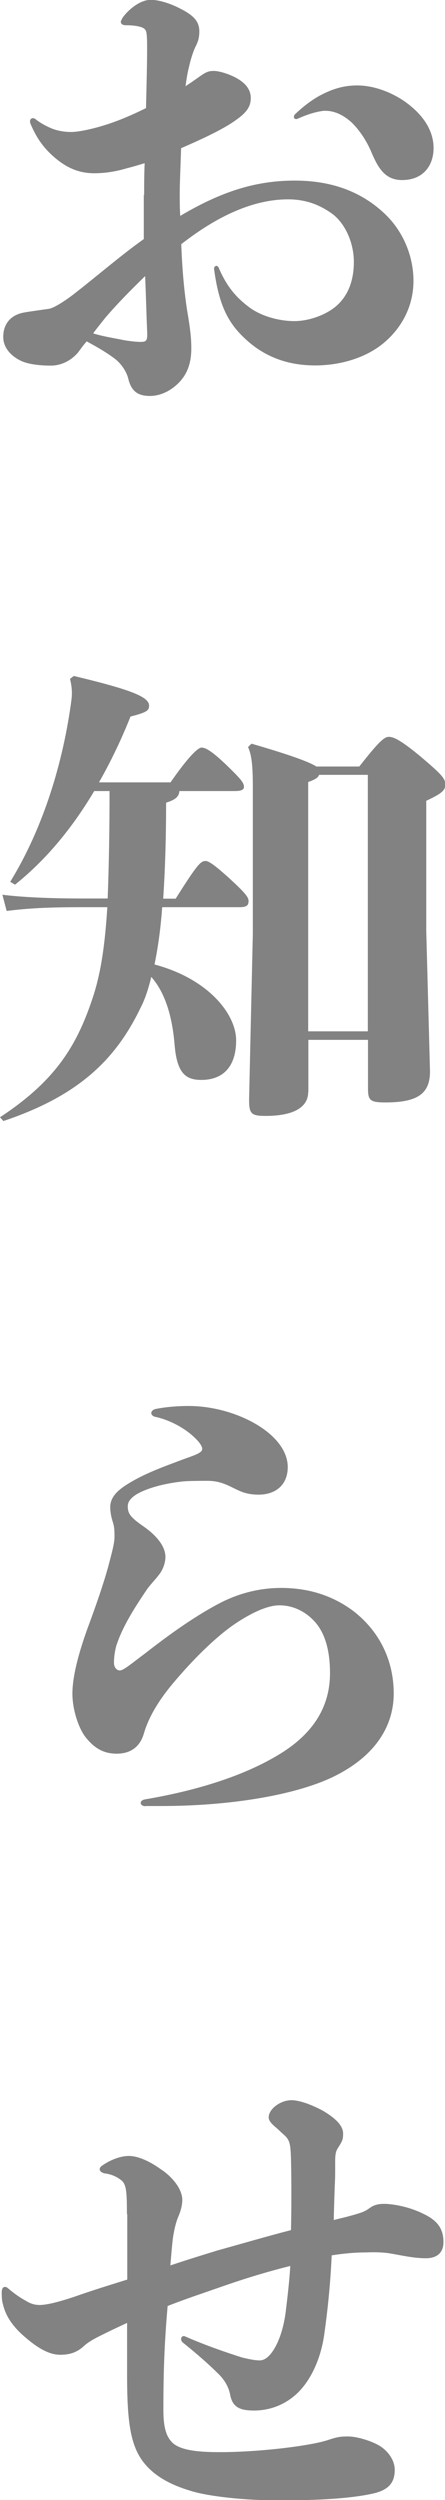 <?xml version="1.0" encoding="UTF-8"?>
<svg id="_レイヤー_2" data-name="レイヤー 2" xmlns="http://www.w3.org/2000/svg" viewBox="0 0 26.12 146.61">
  <defs>
    <style>
      .cls-1 {
        fill: #828282;
      }
    </style>
  </defs>
  <g id="other">
    <g>
      <path class="cls-1" d="m8.46,11.45c0-.48,0-1.15.03-1.88-.36.11-.73.22-1.09.31-.67.2-1.29.28-1.88.28-1.01,0-1.74-.42-2.38-.98-.56-.5-.95-1.01-1.32-1.85-.03-.08-.06-.14-.06-.2,0-.11.06-.2.17-.2.06,0,.14.03.22.11.34.25.64.39.9.5.36.14.76.2,1.12.2.45,0,1.26-.17,2.13-.45.76-.25,1.48-.56,2.27-.95.03-1.34.08-2.97.06-4-.03-.48,0-.67-.45-.78-.25-.06-.5-.08-.81-.08-.17,0-.28-.08-.28-.2,0-.06.06-.14.11-.25.39-.53,1.06-1.04,1.65-1.04.48,0,1.18.22,1.76.53.7.36,1.09.7,1.09,1.32,0,.45-.11.67-.25.95-.14.31-.28.78-.36,1.15-.08.31-.14.67-.2,1.12.14-.11.31-.2.45-.31.62-.42.76-.59,1.2-.59.36,0,.92.2,1.23.36.56.28.95.67.95,1.23,0,.59-.34.95-1.15,1.48-.7.45-1.76.95-2.94,1.46-.03,1.04-.08,2.02-.08,2.63,0,.48,0,.92.03,1.34,2.46-1.46,4.48-2.07,6.72-2.07,2.35,0,3.98.76,5.18,1.85,1.18,1.06,1.79,2.58,1.79,4.03,0,1.37-.59,2.63-1.65,3.56-1.04.92-2.58,1.4-4.12,1.4-1.37,0-2.86-.36-4.17-1.62-.95-.9-1.48-1.93-1.76-4-.03-.14.06-.22.14-.22.06,0,.11.06.14.14.53,1.23,1.15,1.82,1.82,2.32.7.5,1.71.78,2.6.78.81,0,1.74-.31,2.38-.81.78-.62,1.12-1.57,1.12-2.66,0-1.01-.42-2.13-1.2-2.77-.64-.48-1.48-.9-2.66-.9-1.76,0-3.84.73-6.27,2.63.06,1.68.2,2.94.34,3.86.2,1.15.25,1.71.25,2.24,0,.9-.25,1.51-.7,1.99-.48.5-1.09.81-1.74.81-.73,0-1.09-.31-1.26-1.01-.08-.34-.34-.81-.76-1.15-.59-.45-1.26-.81-1.68-1.04-.2.22-.36.45-.5.64-.42.5-1.01.78-1.6.78s-1.29-.06-1.76-.28c-.53-.25-1.04-.73-1.04-1.4s.34-1.26,1.2-1.43c.45-.08,1.15-.17,1.48-.22.25-.03.9-.42,1.51-.9,1.34-1.04,2.72-2.24,4.06-3.19v-2.6Zm-1.37,8.46c.25.06.84.14,1.15.14.42,0,.42-.11.39-.78-.03-.67-.06-1.85-.11-3.08-.78.76-1.62,1.6-2.35,2.46-.22.28-.48.59-.7.9.53.17,1.23.28,1.62.36Zm10.16-13.05c0-.06.03-.14.11-.2.53-.5,1.09-.9,1.54-1.12.76-.39,1.4-.53,2.07-.53,1.15,0,2.38.56,3.16,1.23.81.67,1.32,1.51,1.32,2.44,0,1.04-.62,1.88-1.85,1.88-.95,0-1.37-.64-1.76-1.54-.31-.76-.73-1.37-1.18-1.82-.53-.48-1.06-.73-1.68-.7-.45.06-.92.2-1.48.45-.14.08-.25,0-.25-.08Z"/>
      <path class="cls-1" d="m10.53,46.4c-.03.31-.22.5-.78.67,0,2.1-.06,3.98-.17,5.63h.73c1.26-1.99,1.46-2.21,1.76-2.21.17,0,.48.2,1.32.95,1.04.95,1.2,1.18,1.2,1.4,0,.28-.14.36-.56.36h-4.51c-.08,1.12-.22,2.24-.45,3.36,3.16.84,4.79,2.91,4.79,4.45,0,1.62-.84,2.32-2.04,2.32-.92,0-1.43-.39-1.57-2.04-.14-1.71-.56-3.08-1.37-4-.17.7-.36,1.29-.62,1.79-1.46,3.05-3.64,5.18-8.06,6.66l-.2-.22c3.28-2.16,4.56-4.23,5.52-7.25.42-1.37.64-2.88.78-5.07h-1.46c-2.04,0-3.14.06-4.45.22l-.25-.95c1.12.14,2.72.22,4.7.22h1.48c.08-2.1.11-4.2.11-6.3h-.9c-1.2,2.02-2.72,3.95-4.65,5.49l-.28-.17c1.79-2.91,3.02-6.58,3.56-10.42.03-.22.06-.42.06-.64,0-.25-.03-.5-.11-.84l.22-.17c3.39.81,4.42,1.23,4.42,1.74,0,.28-.11.39-1.09.64-.5,1.26-1.12,2.58-1.85,3.86h4.2c1.01-1.46,1.6-2.04,1.82-2.04.25,0,.62.22,1.48,1.04.78.76,1.01,1.01,1.01,1.26,0,.17-.14.25-.56.25h-3.25Zm7.56,17.64c0,.9-.87,1.4-2.49,1.4-.84,0-.98-.11-.98-.95l.22-9.74v-8.62c0-1.29-.08-1.88-.28-2.32l.2-.2c2.41.7,3.42,1.09,3.81,1.34h2.52c1.18-1.51,1.48-1.74,1.74-1.74.28,0,.73.22,1.85,1.15,1.23,1.04,1.46,1.29,1.46,1.65,0,.34-.22.53-1.12.95v7.64l.22,8.23c0,1.26-.67,1.82-2.6,1.82-.9,0-1.04-.11-1.04-.81v-2.86h-3.5v3.05Zm3.5-3.56v-15.04h-2.86c-.06.17-.25.28-.64.42v14.62h3.5Z"/>
      <path class="cls-1" d="m8.54,105.92c-.17,0-.28-.08-.28-.2,0-.08.08-.17.25-.2,3.3-.56,5.91-1.46,7.78-2.58,2.04-1.2,3.08-2.8,3.08-4.82,0-1.23-.25-2.35-.95-3.08-.59-.62-1.32-.9-2.02-.9-.81,0-1.9.59-2.77,1.2-1.18.84-2.55,2.24-3.67,3.61-.67.84-1.23,1.74-1.51,2.69-.22.78-.76,1.2-1.6,1.2-.76,0-1.29-.31-1.79-.92-.42-.5-.81-1.62-.81-2.6s.34-2.3.87-3.78c.48-1.29,1.01-2.8,1.29-3.89.17-.64.31-1.18.31-1.51,0-.36,0-.59-.11-.92-.08-.25-.14-.56-.14-.84,0-.7.64-1.12,1.15-1.43.98-.59,2.1-.98,3.05-1.34.67-.25,1.2-.39,1.2-.64,0-.22-.31-.56-.64-.84-.53-.45-1.32-.87-2.1-1.04-.17-.03-.25-.14-.25-.22,0-.11.11-.22.28-.25.73-.14,1.43-.17,1.9-.17,1.65,0,3.22.56,4.23,1.23.98.64,1.6,1.48,1.6,2.35,0,1.04-.7,1.62-1.71,1.62-.73,0-1.09-.2-1.54-.42-.5-.25-.9-.39-1.46-.39-.45,0-.92,0-1.4.03-1.06.11-2.02.36-2.66.7-.45.25-.62.5-.62.76,0,.42.14.64.92,1.18s1.29,1.18,1.29,1.79c0,.34-.14.76-.39,1.06-.14.2-.42.48-.67.81-.64.95-1.43,2.13-1.82,3.33-.11.39-.14.76-.14,1.01,0,.28.17.45.34.45.22,0,.67-.39,1.46-.98.98-.76,2.72-2.1,4.51-3.02,1.06-.53,2.24-.84,3.5-.84,1.76,0,3.14.53,4.26,1.37,1.54,1.2,2.35,2.91,2.35,4.82,0,2.07-1.26,3.84-3.75,4.98-2.16.98-5.82,1.62-9.91,1.62h-.9Z"/>
      <path class="cls-1" d="m7.45,129.84c0-1.29-.03-1.76-.34-1.99-.25-.2-.56-.34-.92-.39-.22-.03-.34-.14-.34-.25,0-.08.06-.17.2-.25.45-.31,1.04-.53,1.51-.53.59,0,1.29.36,1.85.76.7.45,1.29,1.18,1.29,1.82,0,.28-.08.62-.22.95-.17.39-.25.81-.31,1.15-.06.39-.11,1.04-.17,1.74,1.01-.34,1.93-.62,2.74-.87,1.51-.42,2.94-.84,4.34-1.2.03-1.4.03-2.83,0-4.17-.03-.87-.06-1.09-.39-1.4-.2-.17-.36-.34-.53-.48-.2-.17-.39-.36-.39-.56,0-.5.7-1.01,1.34-1.01.53,0,1.34.34,1.88.64.56.34,1.15.78,1.15,1.32,0,.36-.06.45-.25.76-.28.39-.2.59-.22,1.82-.03.7-.06,1.57-.08,2.49.28-.08.59-.14.87-.22.81-.22.95-.28,1.23-.48.28-.2.53-.25.87-.25.36,0,1.32.11,2.24.56.78.36,1.23.81,1.23,1.68,0,.59-.34.95-1.04.95s-1.43-.17-2.07-.28c-.67-.11-1.32-.06-1.57-.06-.48,0-1.2.06-1.88.17-.08,1.76-.25,3.3-.42,4.51-.2,1.6-.87,2.97-1.76,3.72-.59.5-1.4.87-2.38.87-.84,0-1.26-.2-1.4-.92-.08-.42-.28-.81-.64-1.18-.62-.62-1.32-1.23-2.13-1.88-.08-.06-.11-.14-.11-.22,0-.11.11-.22.25-.14,1.09.48,2.35.92,3.33,1.23.45.11.78.17,1.04.17.2,0,.45-.11.73-.5.28-.39.62-1.12.78-2.27.11-.9.22-1.82.28-2.77-1.23.31-2.46.67-3.84,1.15-1.2.42-2.3.78-3.36,1.2-.2,2.27-.25,4.03-.25,6.08,0,.98.14,1.6.59,1.99.53.42,1.57.5,2.74.5,1.57,0,3.39-.17,4.65-.36.7-.11,1.2-.2,1.65-.34.59-.2.78-.22,1.2-.22.56,0,1.43.28,1.88.56.45.28.87.81.87,1.4,0,.7-.31,1.15-1.2,1.37-1.43.34-3.64.42-5.6.42s-4.09-.22-5.18-.56c-.92-.28-1.57-.59-2.16-1.06-1.26-1.04-1.57-2.35-1.57-5.68v-3.11c-.36.17-.73.34-1.12.53-.56.28-1.06.5-1.43.84-.42.39-.87.5-1.37.5-.62,0-1.26-.34-2.04-1.01-.5-.42-1.12-1.06-1.32-1.93-.06-.17-.08-.42-.08-.7,0-.22.06-.34.2-.34.06,0,.11.03.17.08.42.36.78.59,1.04.73.22.14.48.25.81.25.39,0,1.01-.14,2.04-.48.95-.34,2.02-.67,3.11-1.01v-3.84Z"/>
    </g>
  </g>
</svg>